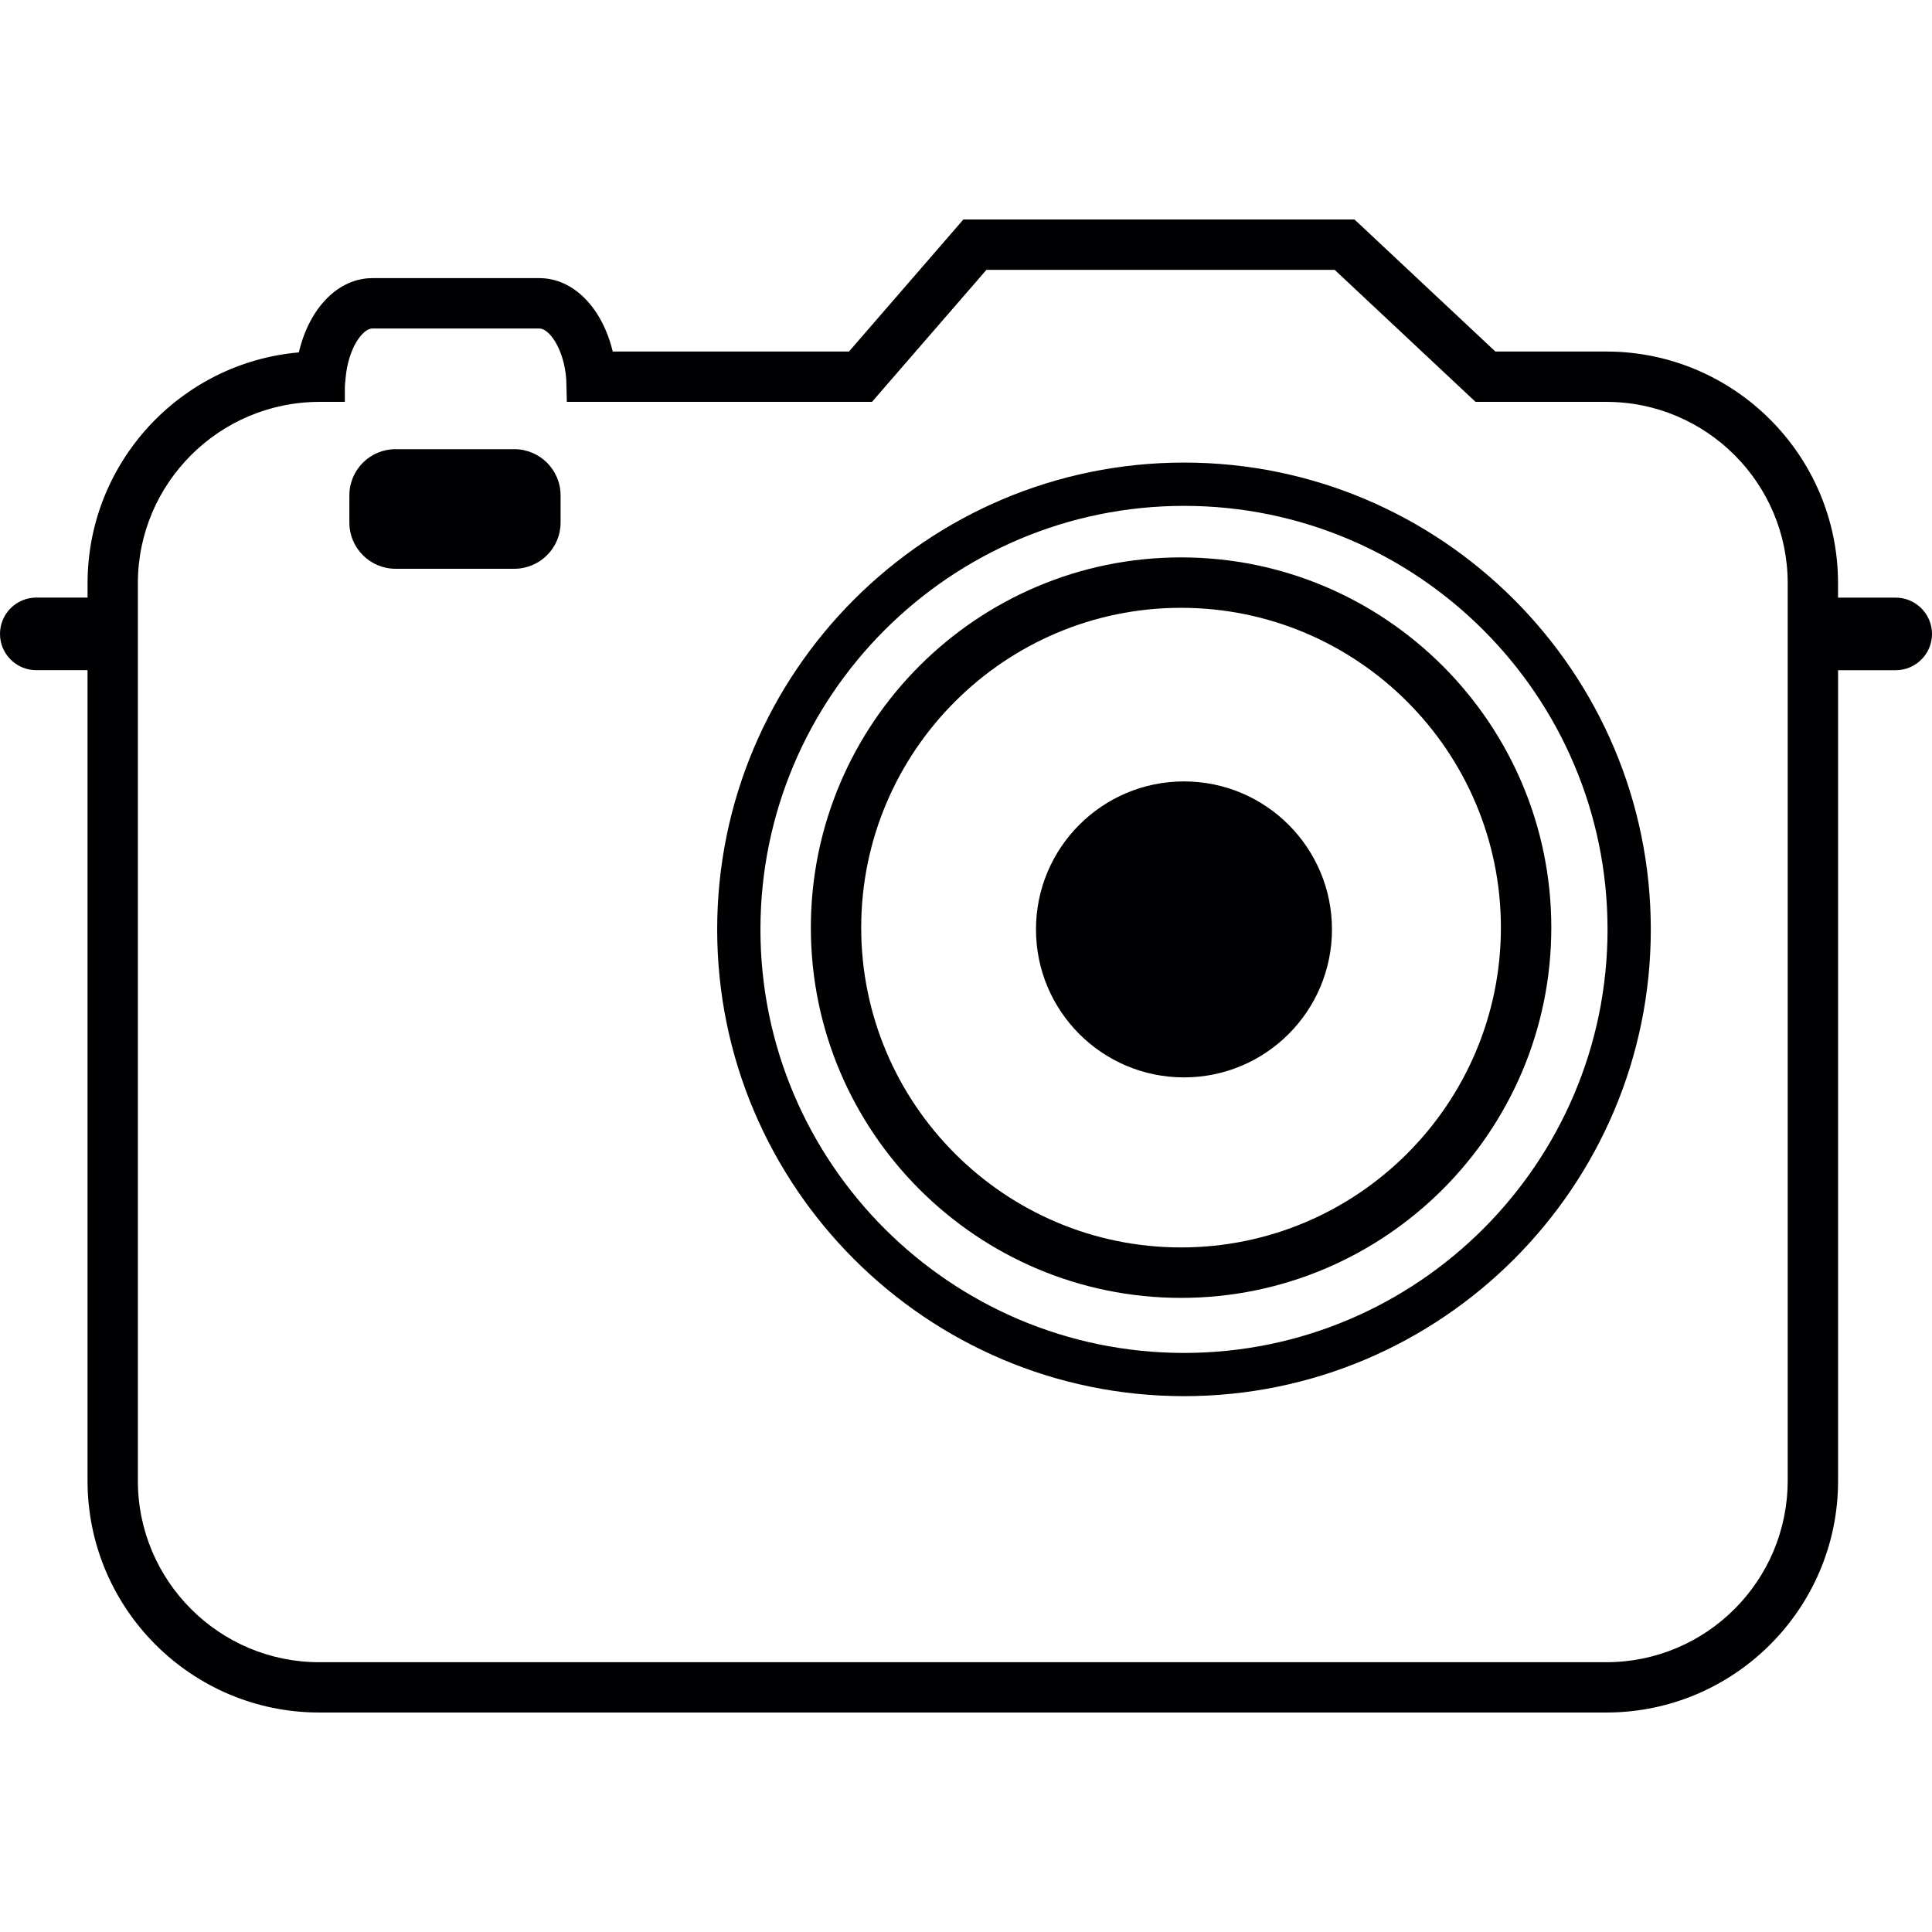 <?xml version="1.0" encoding="iso-8859-1"?>
<!-- Uploaded to: SVG Repo, www.svgrepo.com, Generator: SVG Repo Mixer Tools -->
<svg height="800px" width="800px" version="1.1" id="Capa_1" xmlns="http://www.w3.org/2000/svg" xmlns:xlink="http://www.w3.org/1999/xlink" 
	 viewBox="0 0 198.19 198.19" xml:space="preserve">
<g>
	<g>
		<g>
			<path style="fill:#010002;" d="M121.155,57.179c-20.943,0-37.975,17.039-37.975,37.979c0,20.94,17.032,37.982,37.975,37.982
				s37.982-17.042,37.982-37.982C159.137,74.218,142.098,57.179,121.155,57.179z M121.155,127.965
				c-18.095,0-32.811-14.72-32.811-32.807c0-18.091,14.72-32.807,32.811-32.807s32.811,14.716,32.811,32.807
				C153.966,113.246,139.246,127.965,121.155,127.965z"/>
		</g>
		<g>
			<path style="fill:#010002;" d="M121.466,47.452c-26.405,0-47.896,21.487-47.896,47.889c0,26.394,21.487,47.881,47.896,47.881
				c26.398,0,47.878-21.487,47.878-47.881C169.344,68.939,147.864,47.452,121.466,47.452z M121.466,138.788
				c-23.968,0-43.458-19.494-43.458-43.444c0-23.957,19.487-43.451,43.458-43.451c23.95,0,43.44,19.494,43.44,43.451
				C164.906,119.294,145.416,138.788,121.466,138.788z"/>
		</g>
		<g>
			<path style="fill:#010002;" d="M52.756,46.078H40.581c-2.623,0-4.742,2.122-4.742,4.742v2.788c0,2.613,2.119,4.738,4.742,4.738
				h12.172c2.623,0,4.753-2.122,4.753-4.738V50.82C57.505,48.2,55.379,46.078,52.756,46.078z"/>
		</g>
		<g>
			<circle style="fill:#010002;" cx="121.455" cy="95.341" r="15.181"/>
		</g>
		<g>
			<path style="fill:#010002;" d="M194.46,61.306h-5.909v-1.474c0-13.109-10.661-23.771-23.774-23.771H153.4l-14.451-13.546H98.826
				L87.091,36.061H62.855c-1.077-4.477-4.019-7.53-7.526-7.53H38.204c-3.532,0-6.488,3.089-7.548,7.619
				C18.524,37.213,8.983,47.431,8.983,59.828v1.474H3.726C1.668,61.302,0,62.97,0,65.028c0,2.051,1.664,3.722,3.726,3.722h5.254
				v83.158c0,13.106,10.661,23.767,23.767,23.767h132.035c13.113,0,23.774-10.661,23.774-23.767V68.753h5.909
				c2.051,0,3.726-1.668,3.726-3.722C198.186,62.977,196.515,61.306,194.46,61.306z M183.384,151.911
				c0,10.257-8.339,18.603-18.603,18.603H32.746c-10.257,0-18.603-8.346-18.603-18.603v-92.08c0-10.257,8.349-18.606,18.653-18.606
				h2.58v-1.621l0.068-0.744c0.268-3.199,1.789-5.164,2.759-5.164h17.125c0.97,0,2.491,1.965,2.759,5.164l0.061,2.366H89.45
				l11.739-13.542h35.728l14.451,13.542h13.417c10.264,0,18.603,8.349,18.603,18.606v92.08H183.384z"/>
		</g>
	</g>
</g>
</svg>